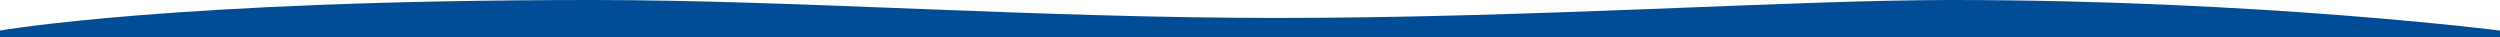 <svg xmlns="http://www.w3.org/2000/svg" width="1536" height="23" viewBox="0 0 1536 23" fill="none"><path d="M0 18.776C0 18.776 106.133 -4.03319e-10 364.267 0C488.758 1.9451e-10 636.744 11.031 784.533 11.031C943.186 11.031 1100.63 0 1198.93 0C1388.8 0 1536 18.776 1536 18.776V23H0V18.776Z" fill="#004C97"></path></svg>
